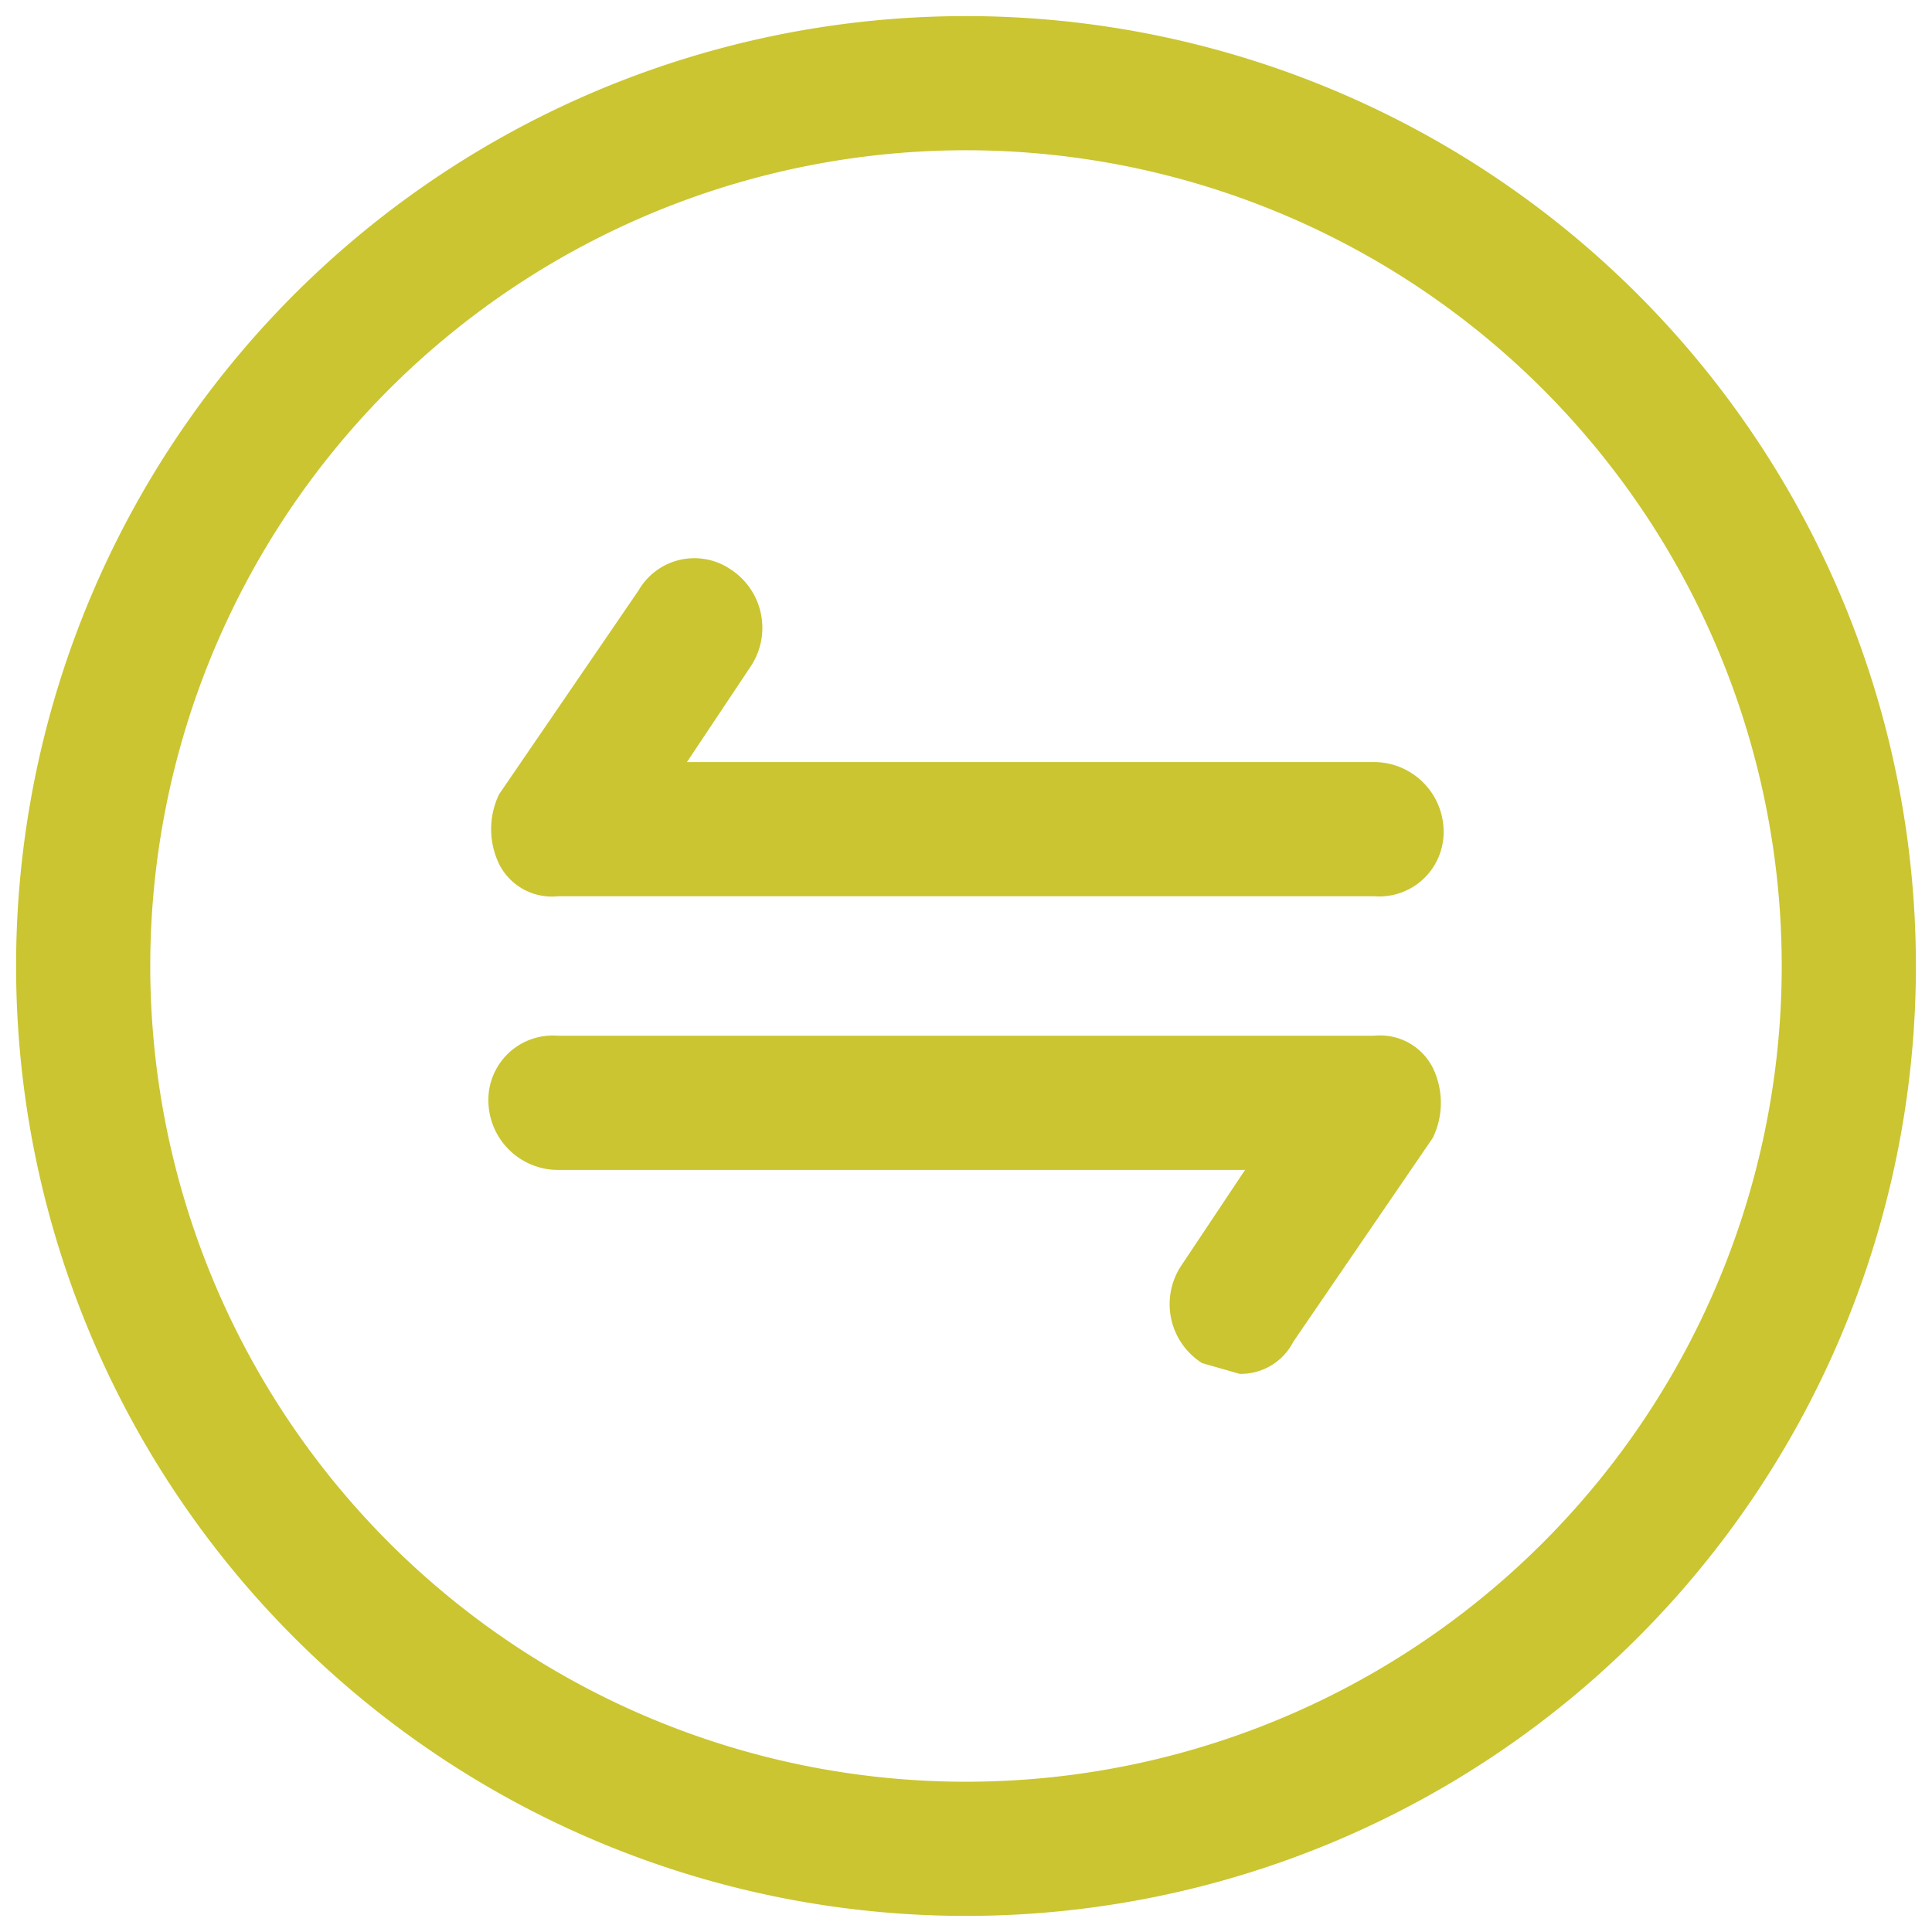 <svg xmlns="http://www.w3.org/2000/svg" viewBox="0 0 36 36"><path d="M18,.3A17.7,17.7,0,1,0,35.7,18,17.7,17.7,0,0,0,18,.3Zm0,32.9A15.2,15.2,0,1,1,33.2,18,15.2,15.2,0,0,1,18,33.2Z" style="fill:#cac531"/><path d="M25.6,14.2H12.8L14,12.4a1.3,1.3,0,0,0-.4-1.8,1.2,1.2,0,0,0-1.7.4L9.3,14.8a1.5,1.5,0,0,0,0,1.3,1.1,1.1,0,0,0,1.1.6H25.6a1.2,1.2,0,0,0,1.3-1.2A1.3,1.3,0,0,0,25.6,14.2Z" style="fill:#cac531"/><path d="M25.6,19.3H10.4a1.2,1.2,0,0,0-1.3,1.2,1.3,1.3,0,0,0,1.3,1.3H23.2L22,23.6a1.3,1.3,0,0,0,.4,1.8l.7.2a1.1,1.1,0,0,0,1-.6l2.6-3.8a1.5,1.5,0,0,0,0-1.3A1.1,1.1,0,0,0,25.6,19.3Z" style="fill:#cac531"/></svg>